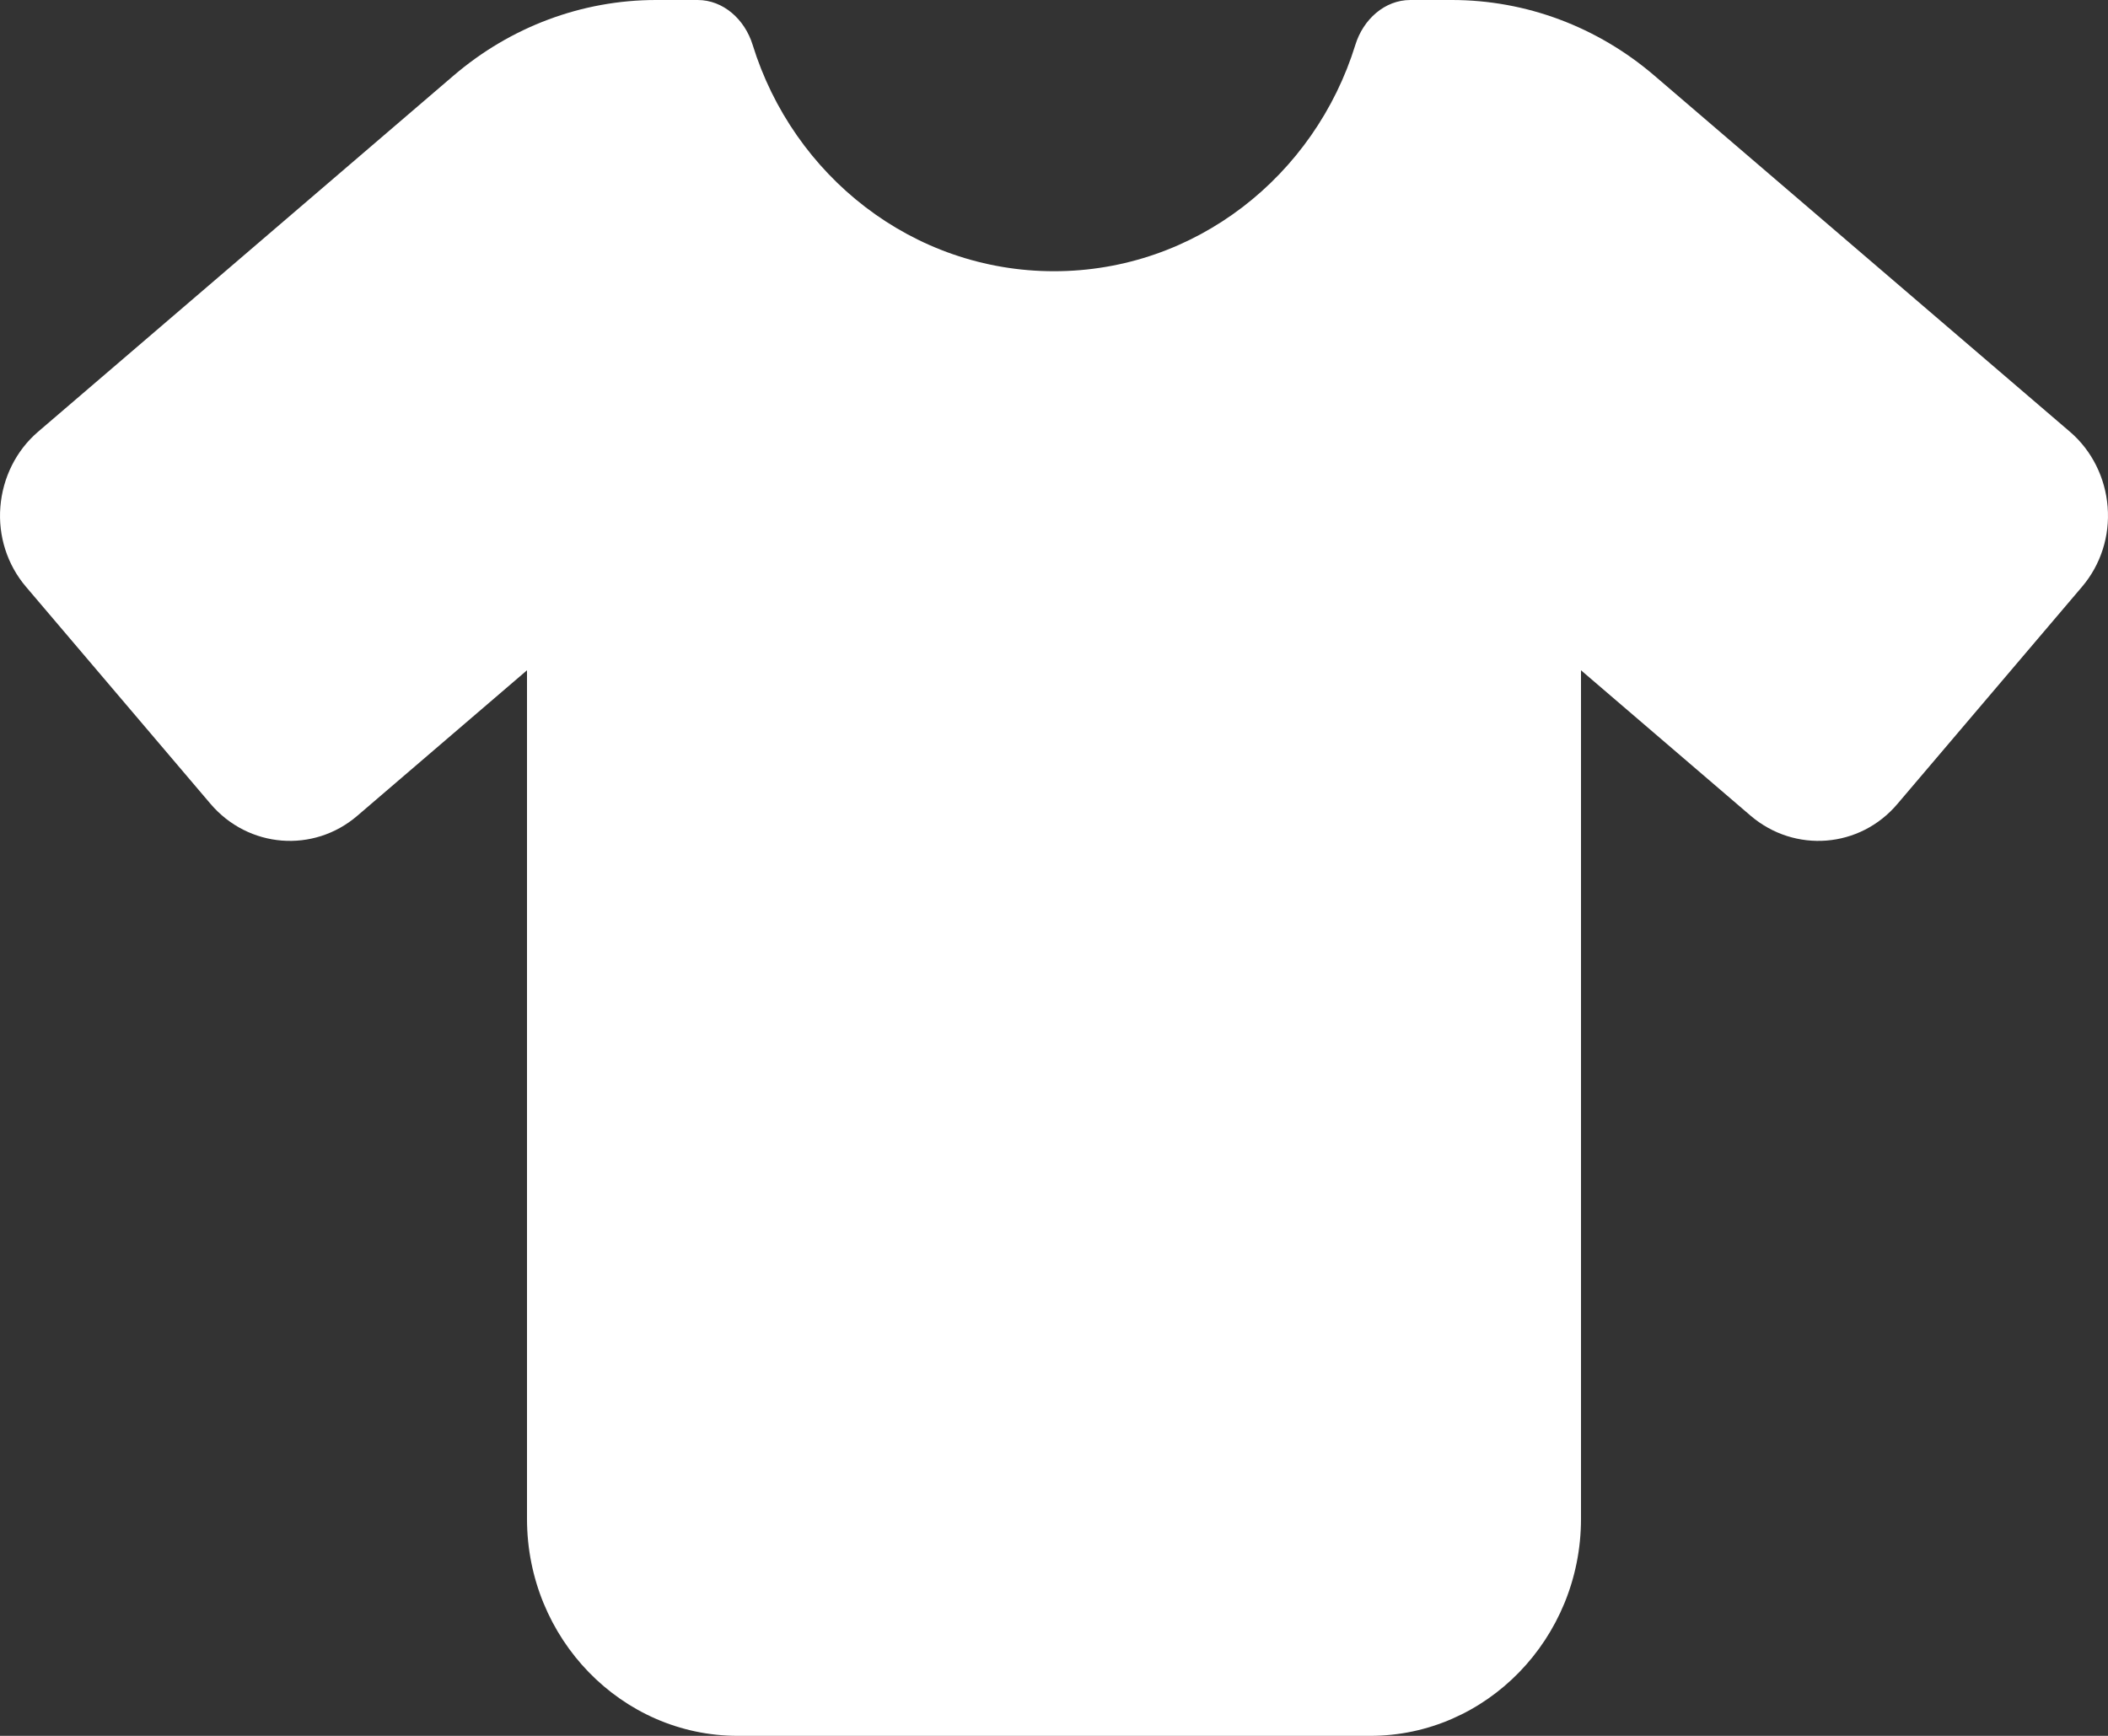 <svg width="34" height="28" viewBox="0 0 34 28" fill="none" xmlns="http://www.w3.org/2000/svg">
<rect x="0" y="0" width="34" height="28" fill="#333333" stroke="none"/>
<path d="M11.252 0C11.666 0 12.012 0.312 12.139 0.722C12.793 2.838 14.721 4.375 17 4.375C19.279 4.375 21.207 2.838 21.861 0.722C21.988 0.312 22.334 0 22.748 0H23.417C24.613 0 25.765 0.432 26.684 1.22L33.389 6.967C33.739 7.268 33.957 7.705 33.994 8.176C34.032 8.646 33.883 9.111 33.58 9.466L30.605 12.966C30 13.683 28.948 13.765 28.236 13.158L25.5 10.812V24.5C25.5 26.43 23.975 28 22.1 28H11.9C10.025 28 8.5 26.43 8.5 24.5V10.812L5.764 13.158C5.058 13.765 4.006 13.683 3.395 12.966L0.42 9.466C0.117 9.111 -0.032 8.646 0.006 8.176C0.043 7.705 0.261 7.268 0.611 6.967L7.315 1.22C8.235 0.432 9.387 0 10.583 0H11.252Z" fill="white"/>
</svg>
